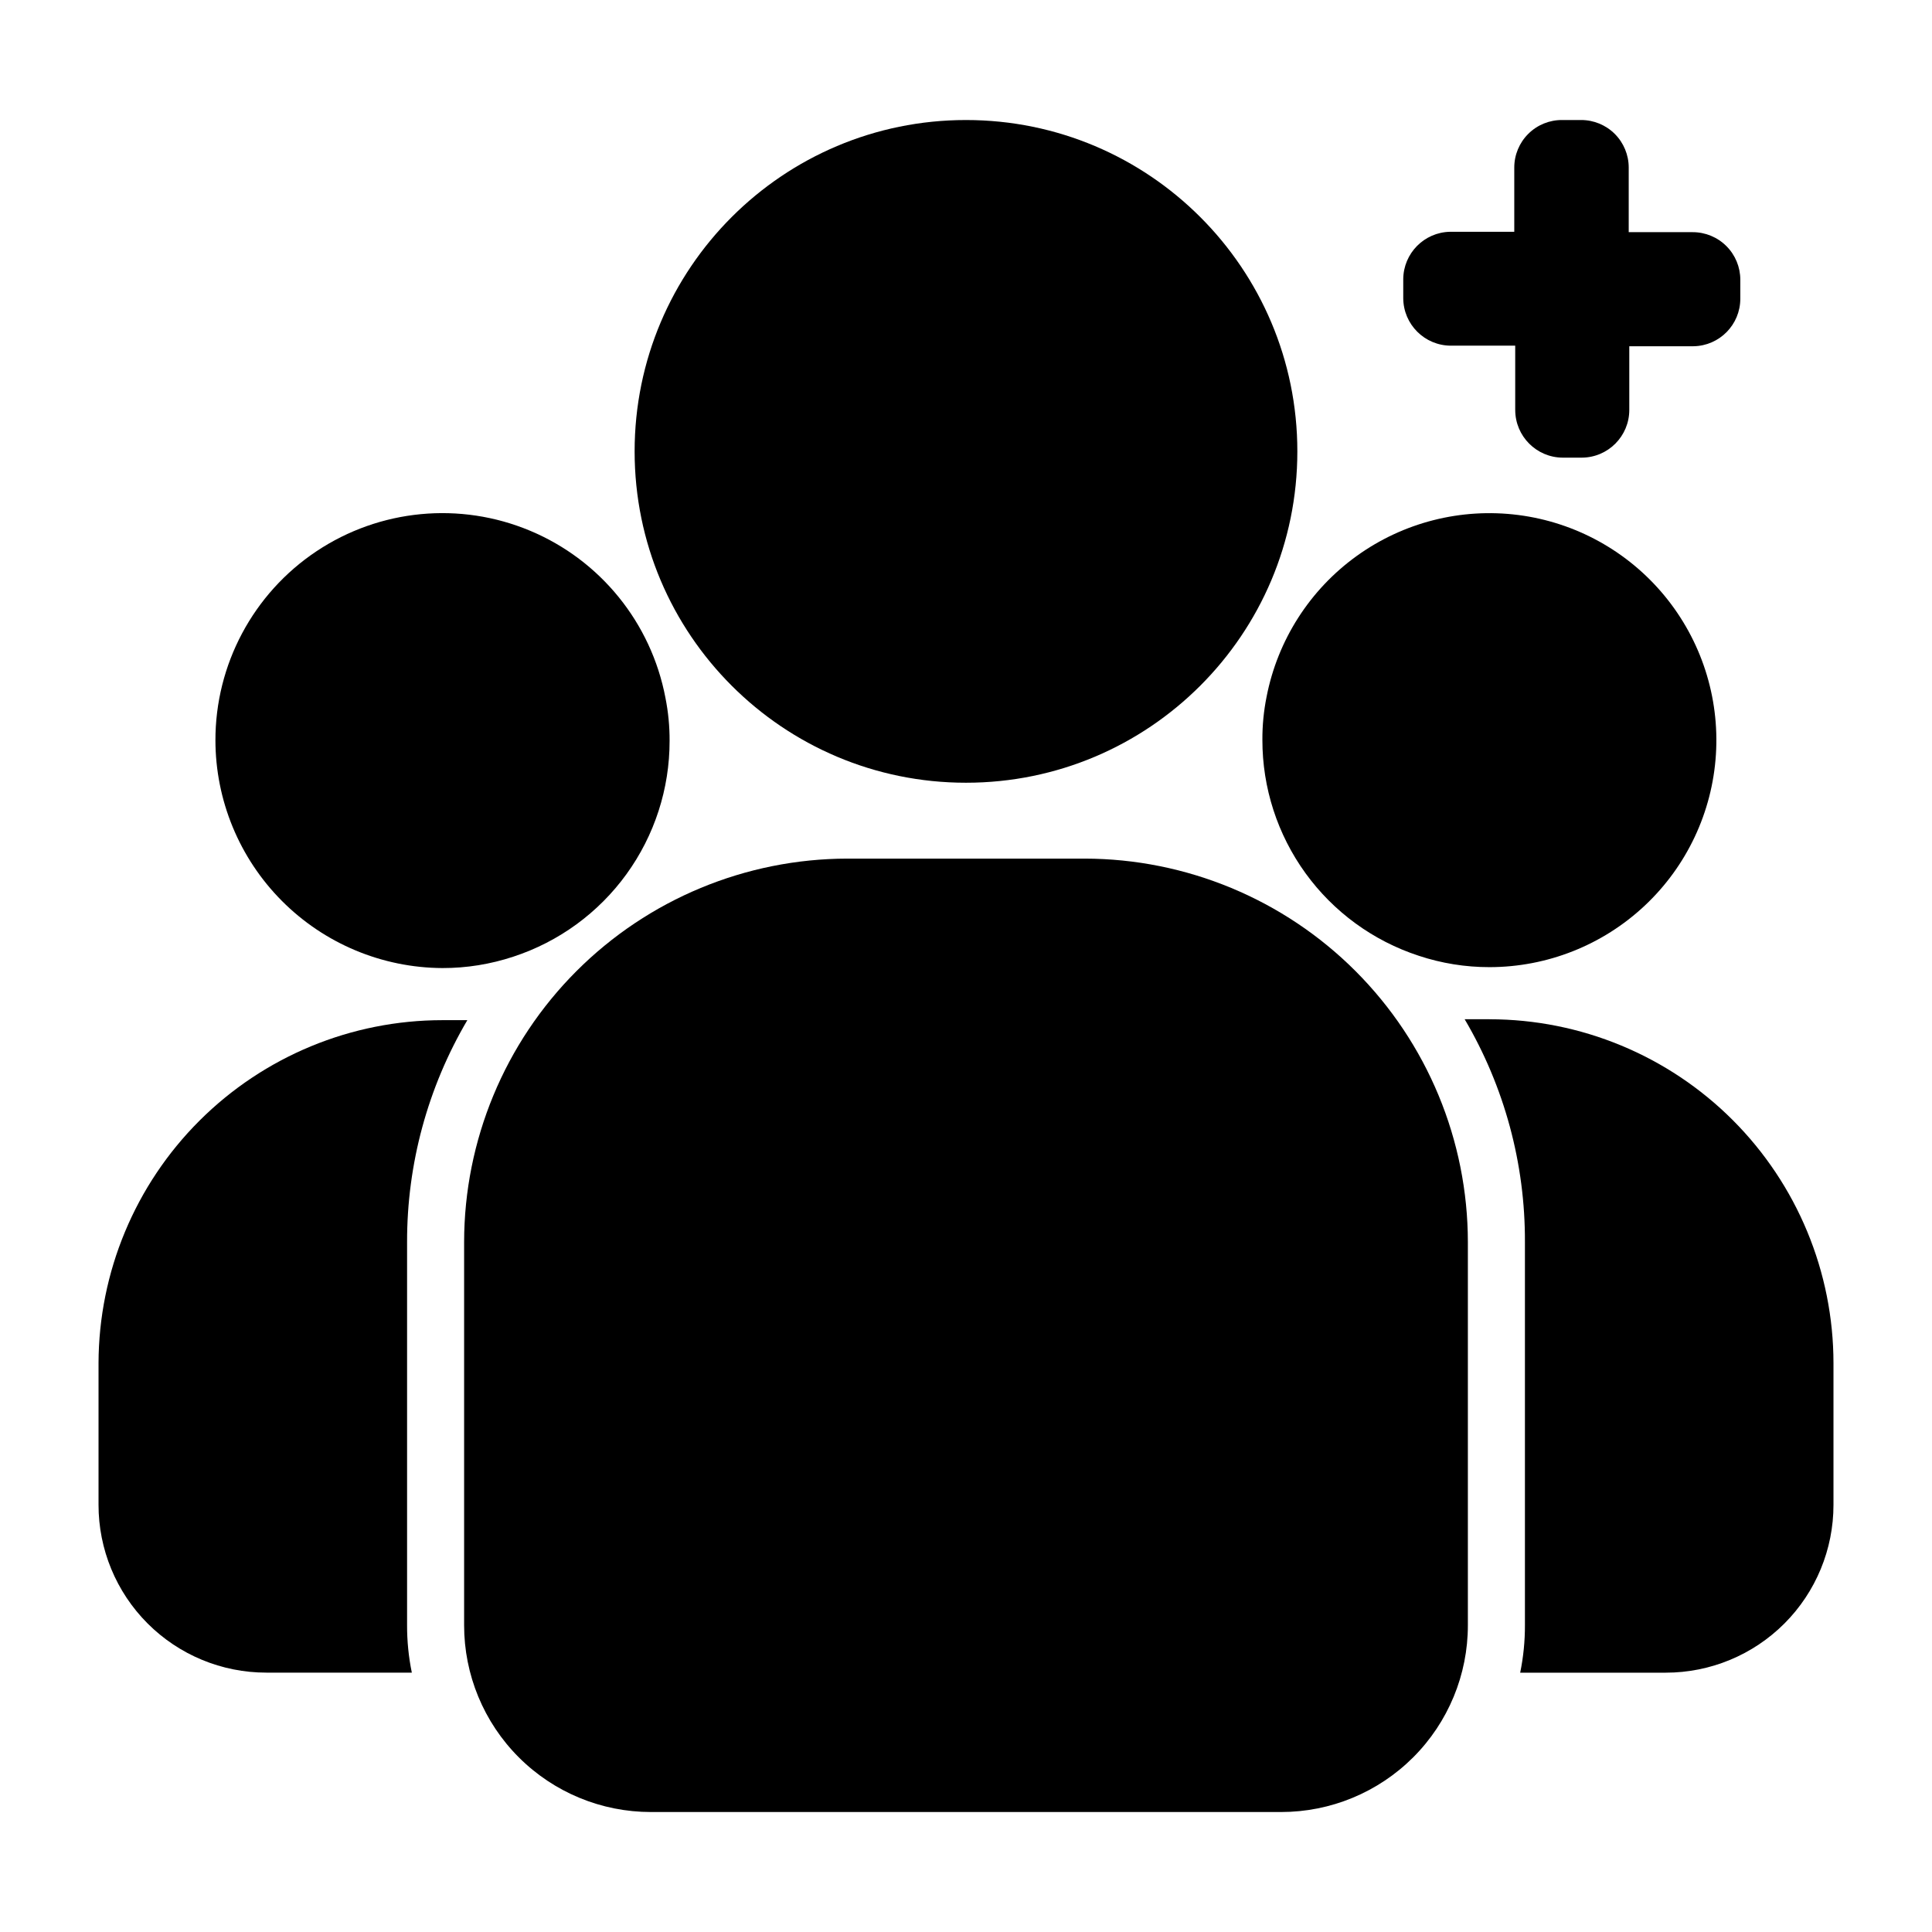<?xml version="1.0" encoding="UTF-8"?>
<!-- Uploaded to: ICON Repo, www.svgrepo.com, Generator: ICON Repo Mixer Tools -->
<svg fill="#000000" width="800px" height="800px" version="1.1" viewBox="144 144 512 512" xmlns="http://www.w3.org/2000/svg">
 <g>
  <path d="m487.81 263.62c0 48.5-39.316 87.812-87.812 87.812-48.5 0-87.816-39.312-87.816-87.812s39.316-87.812 87.816-87.812c48.496 0 87.812 39.312 87.812 87.812"/>
  <path d="m431.44 371.54h-62.875c-26.938 0.039-52.754 10.758-71.793 29.809-19.043 19.051-29.75 44.875-29.777 71.809v101.52c-0.012 13.141 5.199 25.746 14.492 35.035 9.289 9.289 21.895 14.504 35.031 14.492h166.96c13.137 0.012 25.742-5.203 35.031-14.492 9.293-9.289 14.508-21.895 14.492-35.035v-101.52c-0.027-26.934-10.734-52.758-29.773-71.809-19.043-19.051-44.859-29.77-71.793-29.809z"/>
  <path d="m519.96 397.28c6.059 2.012 12.406 3.031 18.789 3.023 15.285-0.012 29.992-5.844 41.133-16.309 11.145-10.461 17.883-24.773 18.852-40.027 0.973-15.254-3.902-30.305-13.629-42.098-9.727-11.789-23.574-19.438-38.734-21.387-15.16-1.945-30.492 1.949-42.887 10.898-12.391 8.945-20.91 22.277-23.828 37.281-0.758 3.766-1.129 7.594-1.109 11.434-0.012 12.684 3.988 25.043 11.426 35.316 7.438 10.27 17.934 17.926 29.988 21.867z"/>
  <path d="m538.75 414.11h-6.602 0.004c10.535 17.887 16.051 38.285 15.969 59.047v101.52c0.016 4.231-0.406 8.453-1.258 12.598h38.594-0.004c11.797 0 23.105-4.691 31.441-13.035 8.332-8.344 13.008-19.66 12.996-31.453v-37.531c-0.012-24.168-9.621-47.344-26.707-64.434-17.09-17.086-40.266-26.695-64.434-26.707z"/>
  <path d="m201.09 340.09c0 15.984 6.328 31.316 17.602 42.645 11.273 11.328 26.57 17.734 42.555 17.812 6.387 0.012 12.73-1.012 18.793-3.019 12.051-3.945 22.547-11.602 29.984-21.871 7.441-10.27 11.441-22.633 11.426-35.312 0.02-3.84-0.352-7.672-1.105-11.438-3.769-19.82-17.219-36.434-35.824-44.238-18.605-7.805-39.883-5.766-56.668 5.434-16.781 11.199-26.828 30.066-26.762 50.242z"/>
  <path d="m251.88 473.15c-0.035-20.676 5.481-40.98 15.969-58.797h-6.602 0.004c-24.129 0-47.273 9.57-64.355 26.605-17.086 17.039-26.719 40.156-26.785 64.285v37.535-0.004c-0.012 11.793 4.664 23.109 12.996 31.453 8.336 8.344 19.648 13.035 31.441 13.035h38.594-0.004c-0.852-4.144-1.273-8.367-1.258-12.598z"/>
  <path d="m605.2 223.16v-5.039 0.004c0-3.344-1.324-6.547-3.688-8.906-2.363-2.363-5.566-3.691-8.906-3.691h-16.98v-17.129c0-3.34-1.324-6.543-3.688-8.906-2.363-2.363-5.566-3.688-8.906-3.688h-5.039c-3.356-0.027-6.586 1.285-8.969 3.652-2.387 2.363-3.727 5.582-3.727 8.941v17.027h-17.027c-6.848 0.137-12.34 5.699-12.395 12.547v5.039c0.027 6.961 5.68 12.594 12.645 12.594h17.027v17.027h0.004c0 6.965 5.629 12.621 12.594 12.648h5.039c6.965-0.027 12.594-5.684 12.594-12.648v-16.875h17.027c6.879-0.109 12.395-5.719 12.395-12.598z"/>
 </g>
</svg>
